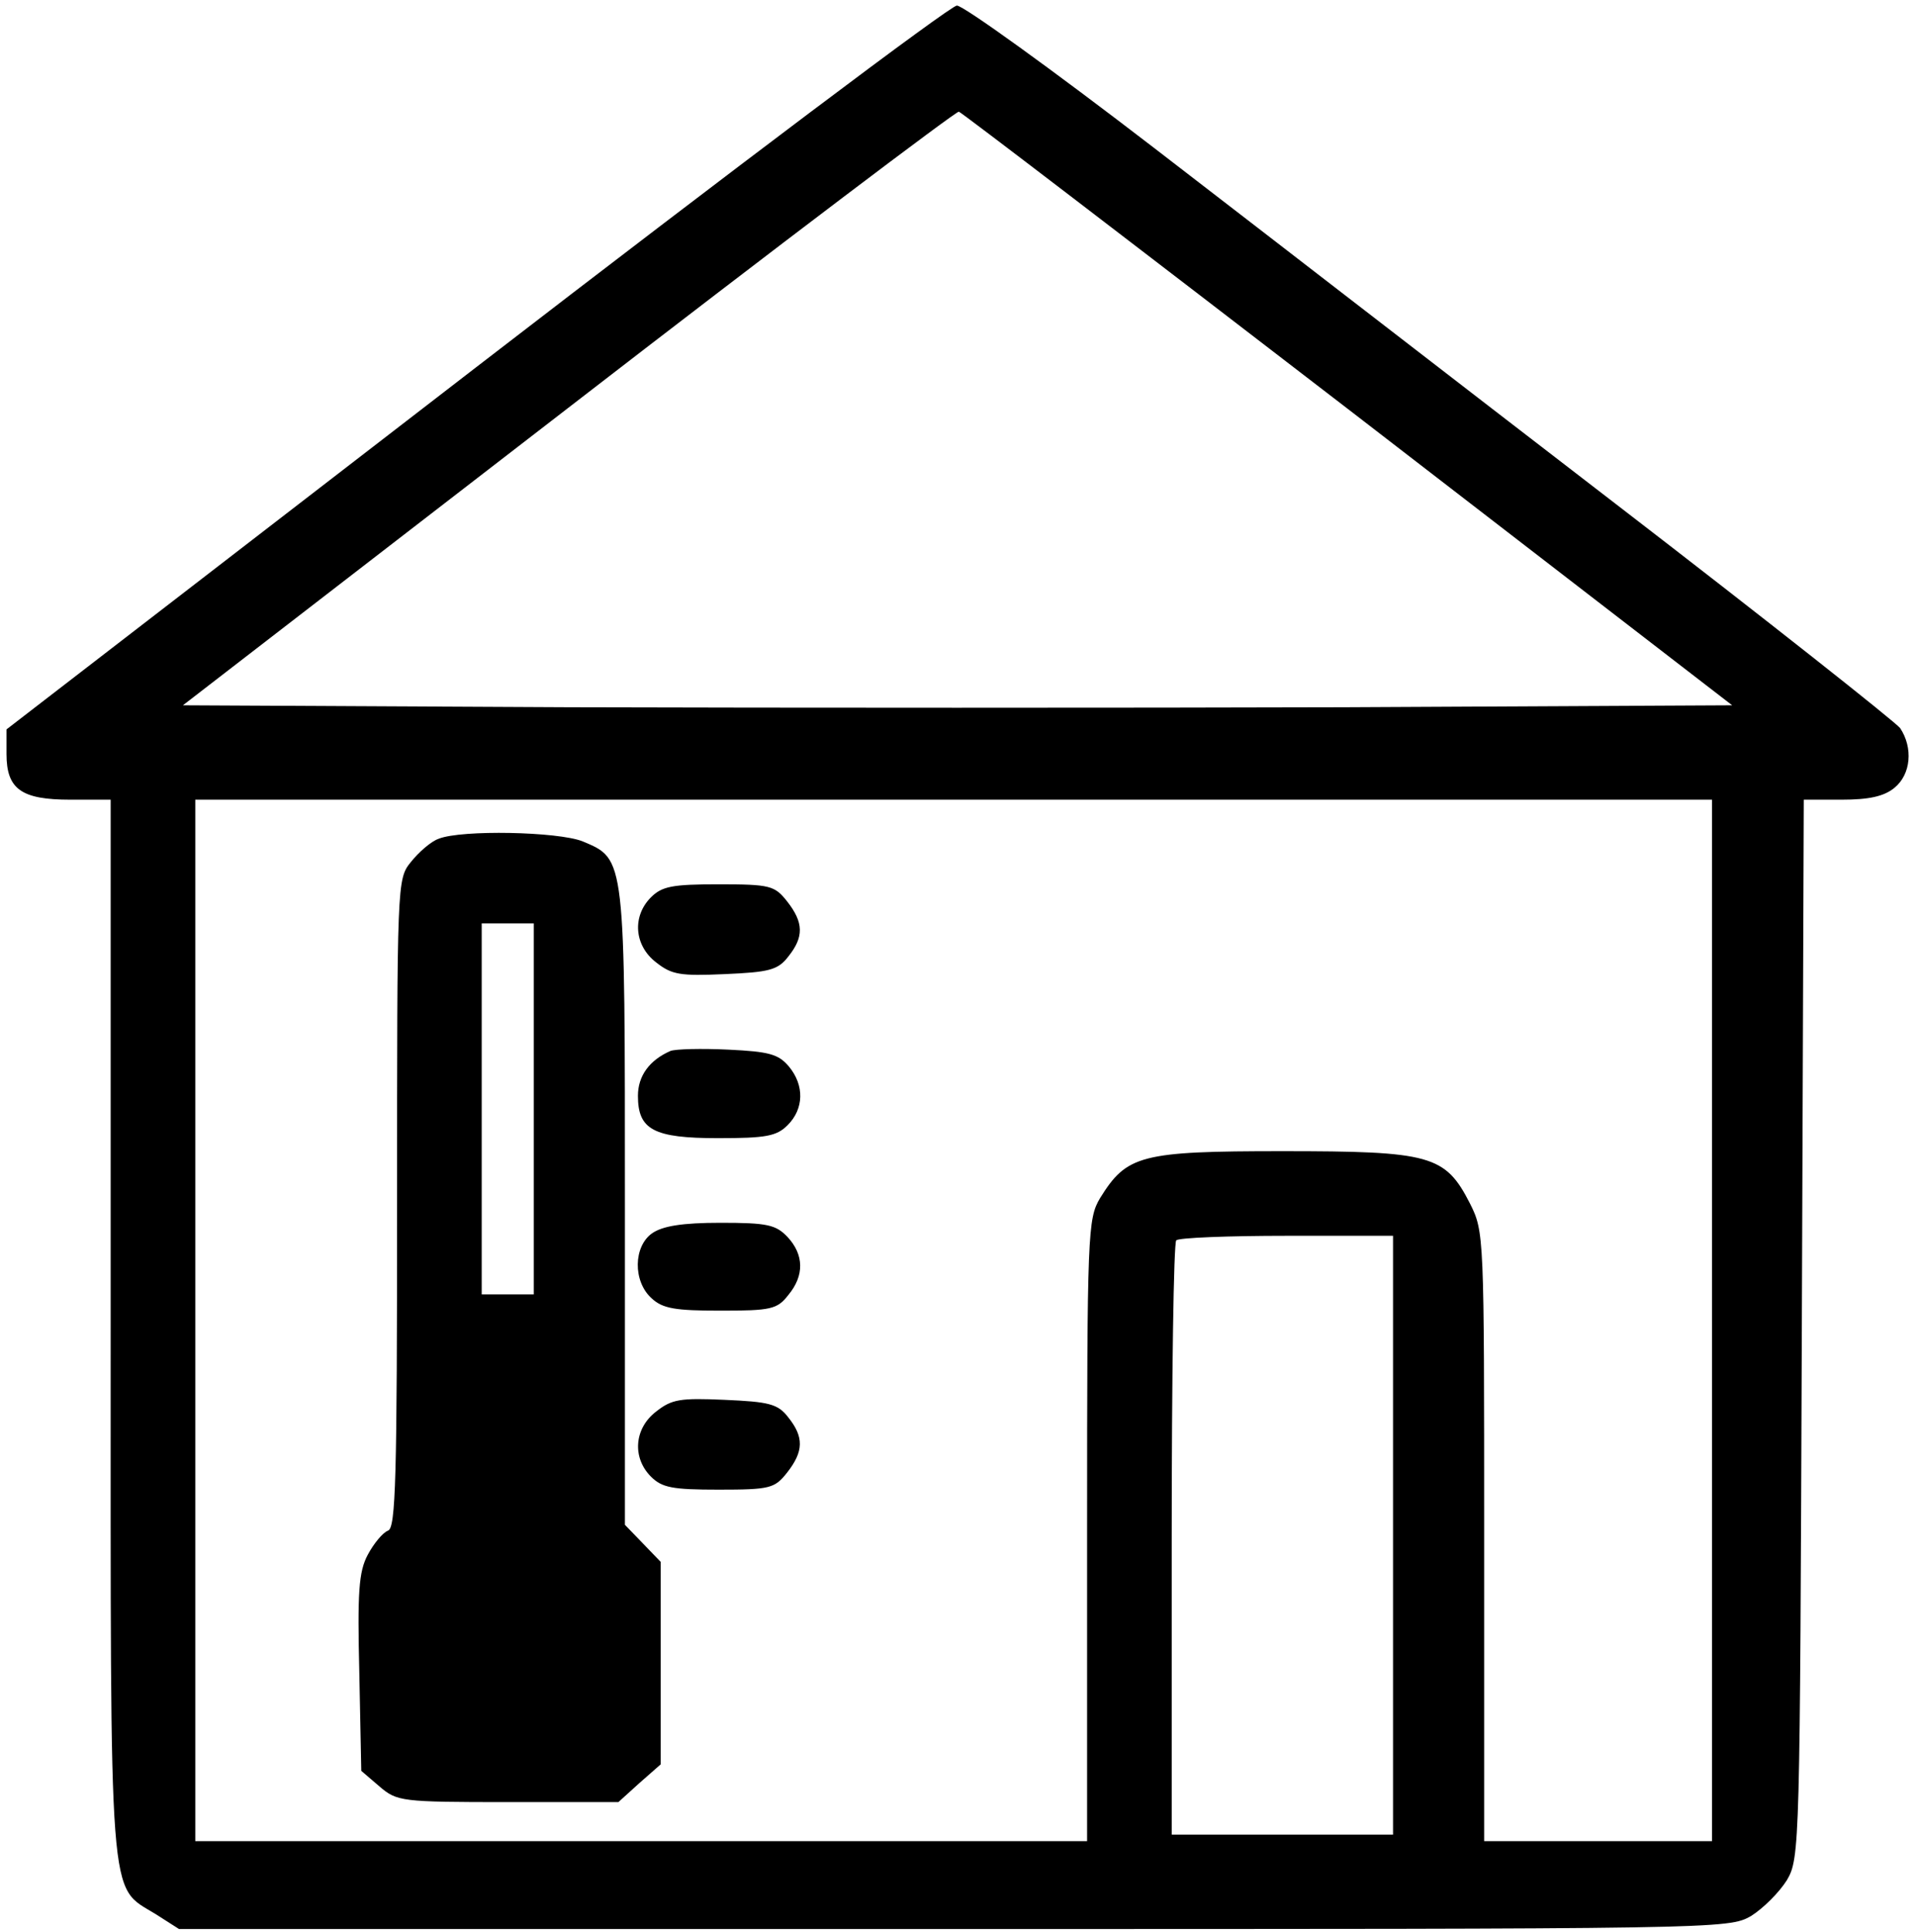 <?xml version="1.0" standalone="no"?>
<!DOCTYPE svg PUBLIC "-//W3C//DTD SVG 20010904//EN"
 "http://www.w3.org/TR/2001/REC-SVG-20010904/DTD/svg10.dtd">
<svg version="1.0" xmlns="http://www.w3.org/2000/svg"
 width="468pt" height="472pt" viewBox="0 0 468 472"
 preserveAspectRatio="xMidYMid meet">
<g transform="translate(0,472) scale(0.159,-0.159)"
fill="#000000" stroke="none">
<path d="M731 2404 l-721 -556 0 -38 c0 -54 23 -70 98 -70 l62 0 0 -811 c0
-903 -4 -856 69 -901 l36 -23 1190 0 c1179 0 1190 0 1225 20 19 12 43 36 55
55 20 34 20 51 23 847 l3 813 58 0 c42 0 65 5 81 18 26 21 29 62 9 92 -8 10
-205 166 -439 346 -234 180 -552 426 -708 546 -156 120 -292 218 -302 218 -10
0 -342 -250 -739 -556z m1340 -64 l590 -455 -596 -3 c-327 -1 -863 -1 -1190 0
l-594 3 592 457 c326 252 596 456 600 455 4 -1 273 -207 598 -457z m559 -1400
l0 -800 -175 0 -175 0 0 468 c0 465 0 468 -22 512 -38 74 -60 80 -288 80 -218
0 -239 -6 -280 -72 -19 -32 -20 -52 -20 -510 l0 -478 -685 0 -685 0 0 800 0
800 1165 0 1165 0 0 -800z m-490 -330 l0 -460 -170 0 -170 0 0 453 c0 250 3
457 7 460 3 4 80 7 170 7 l163 0 0 -460z"/>
<path d="M674 1680 c-12 -4 -31 -21 -43 -36 -21 -26 -21 -31 -21 -524 0 -425
-2 -499 -14 -503 -8 -3 -22 -20 -31 -37 -14 -26 -16 -58 -13 -182 l3 -150 28
-24 c27 -23 33 -24 197 -24 l170 0 32 29 33 29 0 156 0 155 -27 28 -28 29 0
488 c0 541 1 534 -65 562 -38 15 -186 18 -221 4z m146 -415 l0 -285 -40 0 -40
0 0 285 0 285 40 0 40 0 0 -285z"/>
<path d="M1000 1590 c-29 -29 -26 -74 8 -100 24 -19 37 -21 105 -18 68 3 82 6
98 27 24 30 24 52 -2 85 -19 24 -26 26 -105 26 -71 0 -87 -3 -104 -20z"/>
<path d="M1030 1354 c-32 -14 -50 -38 -50 -69 0 -52 24 -65 123 -65 74 0 90 3
107 20 25 25 26 61 2 90 -16 19 -30 23 -93 26 -41 2 -81 1 -89 -2z"/>
<path d="M1002 1074 c-29 -20 -30 -74 -1 -100 17 -16 37 -19 106 -19 77 0 87
2 104 24 25 30 24 62 -1 89 -18 19 -31 22 -103 22 -59 0 -89 -5 -105 -16z"/>
<path d="M1008 800 c-34 -26 -37 -71 -8 -100 17 -17 33 -20 104 -20 79 0 86 2
105 26 26 33 26 55 2 85 -16 21 -30 24 -98 27 -68 3 -81 1 -105 -18z"/>
</g>
</svg>
